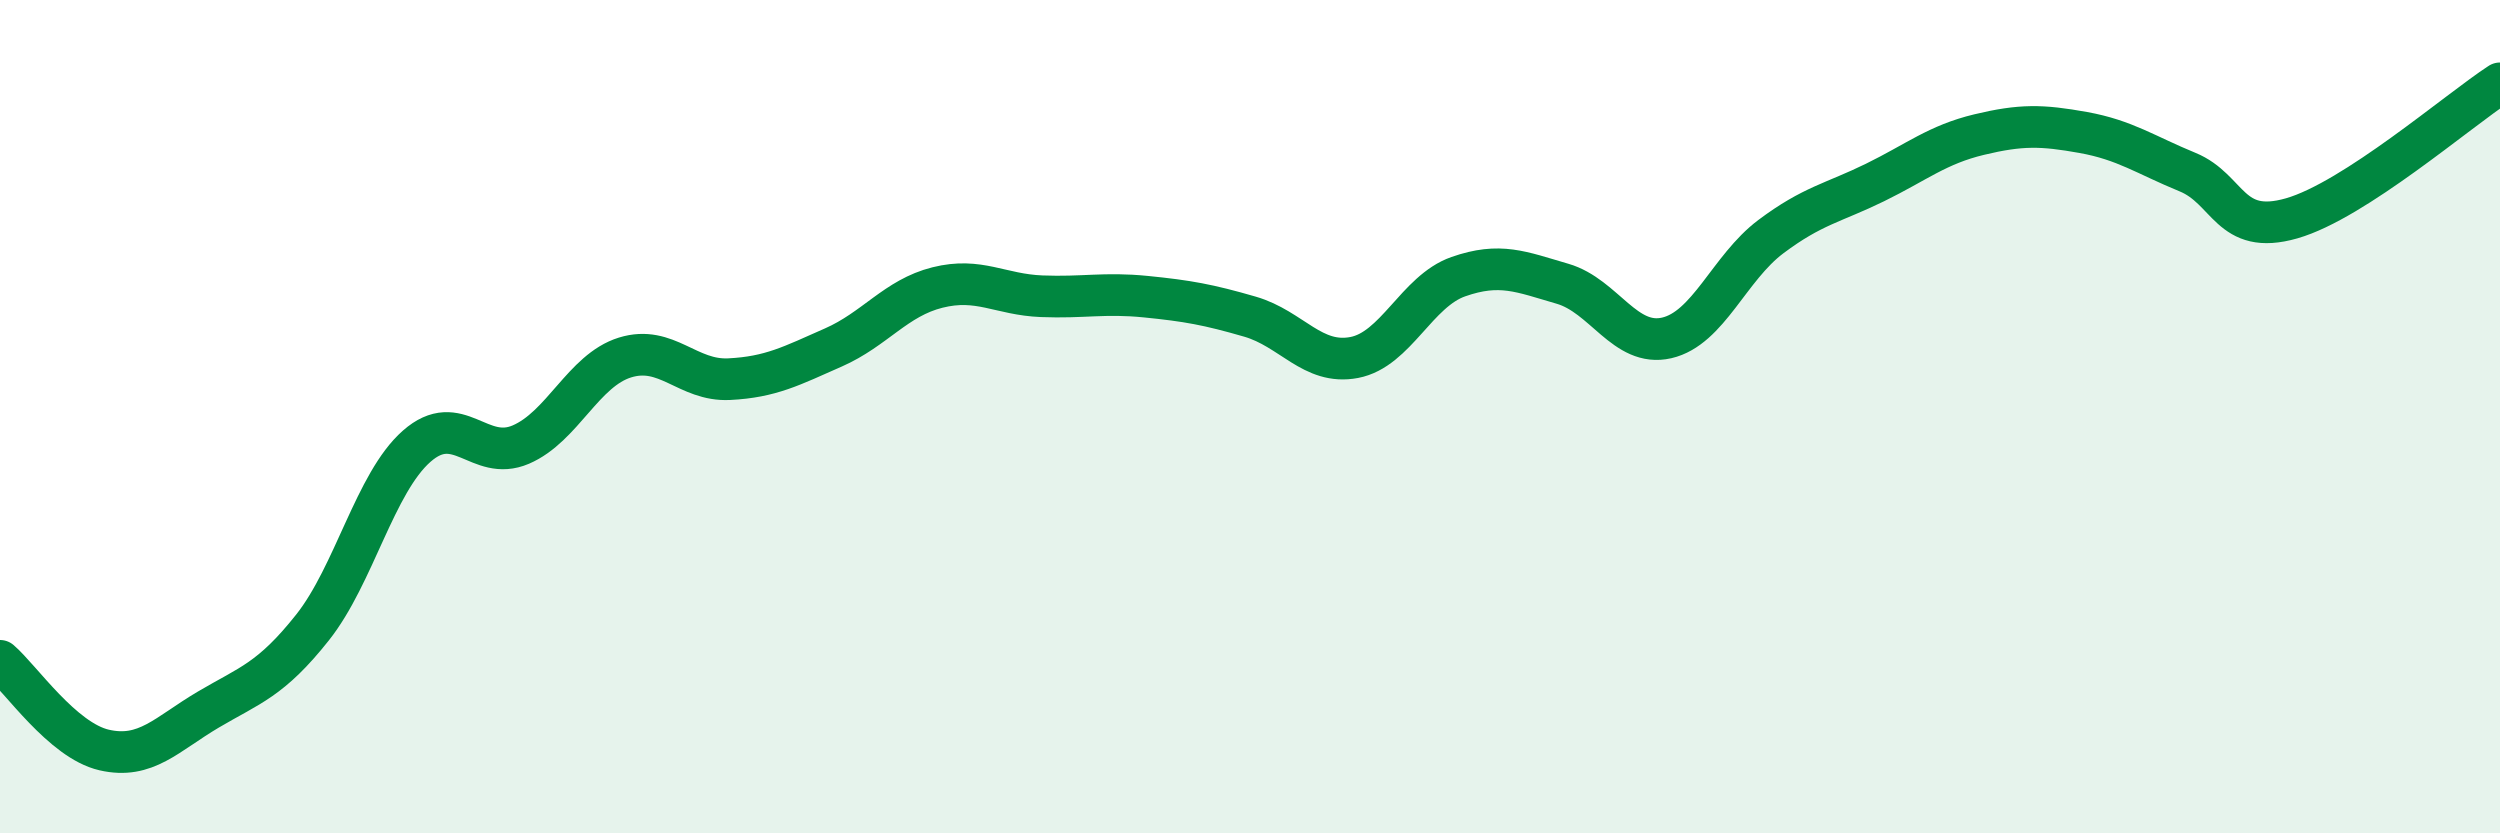 
    <svg width="60" height="20" viewBox="0 0 60 20" xmlns="http://www.w3.org/2000/svg">
      <path
        d="M 0,15.86 C 0.5,16.29 1.5,17.77 2.5,18 C 3.5,18.23 4,17.62 5,17.03 C 6,16.44 6.5,16.32 7.5,15.06 C 8.5,13.8 9,11.59 10,10.71 C 11,9.83 11.5,11.1 12.5,10.67 C 13.5,10.24 14,8.89 15,8.58 C 16,8.27 16.5,9.15 17.5,9.1 C 18.5,9.05 19,8.78 20,8.34 C 21,7.9 21.5,7.15 22.5,6.9 C 23.5,6.65 24,7.07 25,7.11 C 26,7.15 26.5,7.02 27.5,7.12 C 28.5,7.22 29,7.31 30,7.6 C 31,7.89 31.5,8.77 32.5,8.58 C 33.5,8.39 34,6.99 35,6.64 C 36,6.29 36.5,6.52 37.5,6.81 C 38.5,7.1 39,8.34 40,8.11 C 41,7.88 41.5,6.43 42.5,5.68 C 43.5,4.93 44,4.87 45,4.38 C 46,3.89 46.5,3.47 47.5,3.23 C 48.5,2.99 49,3 50,3.18 C 51,3.36 51.5,3.72 52.5,4.13 C 53.5,4.54 53.5,5.67 55,5.24 C 56.5,4.81 59,2.65 60,2L60 20L0 20Z"
        fill="#008740"
        opacity="0.1"
        stroke-linecap="round"
        stroke-linejoin="round"
      />
      <path
        d="M 0,15.86 C 0.5,16.29 1.5,17.77 2.5,18 C 3.5,18.23 4,17.62 5,17.03 C 6,16.44 6.5,16.32 7.5,15.06 C 8.5,13.8 9,11.59 10,10.71 C 11,9.83 11.5,11.1 12.5,10.67 C 13.5,10.24 14,8.89 15,8.58 C 16,8.27 16.5,9.15 17.5,9.1 C 18.5,9.05 19,8.78 20,8.34 C 21,7.9 21.5,7.15 22.5,6.9 C 23.5,6.65 24,7.07 25,7.11 C 26,7.15 26.5,7.02 27.5,7.12 C 28.5,7.22 29,7.31 30,7.6 C 31,7.89 31.5,8.77 32.5,8.58 C 33.5,8.39 34,6.99 35,6.64 C 36,6.29 36.5,6.52 37.5,6.81 C 38.5,7.1 39,8.34 40,8.11 C 41,7.88 41.5,6.43 42.5,5.68 C 43.5,4.93 44,4.87 45,4.38 C 46,3.89 46.5,3.47 47.5,3.23 C 48.5,2.99 49,3 50,3.18 C 51,3.36 51.5,3.72 52.5,4.13 C 53.5,4.54 53.5,5.67 55,5.24 C 56.5,4.81 59,2.65 60,2"
        stroke="#008740"
        stroke-width="1"
        fill="none"
        stroke-linecap="round"
        stroke-linejoin="round"
      />
    </svg>
  